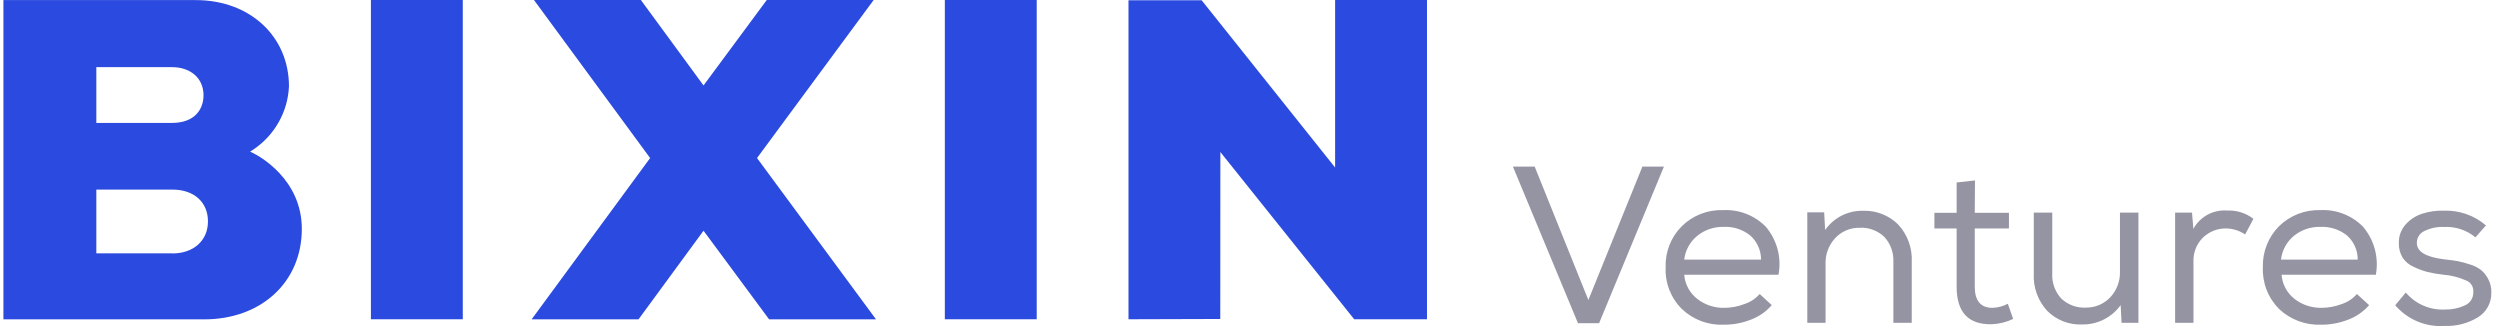 <svg width="184" height="24" viewBox="0 0 184 24" fill="none" xmlns="http://www.w3.org/2000/svg">
<path fill-rule="evenodd" clip-rule="evenodd" d="M179.895 16.706C180.723 16.662 181.537 16.93 182.176 17.456L182.184 17.48L182.965 16.589C182.104 15.849 180.991 15.462 179.853 15.505C179.324 15.489 178.797 15.563 178.293 15.722C177.821 15.87 177.398 16.14 177.068 16.506C176.723 16.883 176.54 17.379 176.556 17.889C176.542 18.26 176.635 18.627 176.824 18.947C177.015 19.245 177.288 19.48 177.613 19.622C177.935 19.782 178.272 19.911 178.62 20.006C179.008 20.103 179.404 20.172 179.802 20.214C180.381 20.259 180.948 20.4 181.48 20.631C181.66 20.694 181.812 20.815 181.912 20.976C182.014 21.137 182.056 21.326 182.034 21.514C182.04 21.719 181.983 21.922 181.871 22.094C181.758 22.267 181.596 22.402 181.405 22.481C180.956 22.688 180.465 22.791 179.97 22.781C179.422 22.811 178.874 22.714 178.37 22.497C177.866 22.28 177.42 21.949 177.068 21.531L176.288 22.464C176.733 22.985 177.295 23.395 177.928 23.66C178.563 23.925 179.25 24.037 179.936 23.989C180.792 24.021 181.64 23.801 182.369 23.356C182.678 23.169 182.931 22.906 183.105 22.591C183.279 22.277 183.367 21.923 183.36 21.564C183.378 21.215 183.304 20.866 183.141 20.556C183.013 20.293 182.83 20.06 182.604 19.872C182.353 19.682 182.069 19.541 181.766 19.456C181.469 19.357 181.166 19.276 180.859 19.214C180.616 19.172 180.297 19.131 179.912 19.089C178.569 18.93 177.881 18.53 177.881 17.889C177.875 17.704 177.924 17.521 178.023 17.363C178.121 17.206 178.265 17.081 178.435 17.006C178.887 16.781 179.39 16.677 179.895 16.706ZM174.367 22.456L174.366 22.457L173.469 21.639C173.169 21.983 172.781 22.24 172.344 22.381C171.876 22.559 171.379 22.652 170.877 22.656C170.148 22.674 169.436 22.438 168.864 21.989C168.593 21.775 168.37 21.507 168.208 21.203C168.047 20.899 167.95 20.565 167.924 20.222H174.862C174.976 19.601 174.952 18.962 174.789 18.351C174.627 17.741 174.331 17.173 173.922 16.689C173.515 16.275 173.024 15.952 172.481 15.74C171.939 15.529 171.358 15.435 170.776 15.464C170.216 15.446 169.657 15.542 169.136 15.745C168.614 15.949 168.138 16.256 167.739 16.647C167.345 17.044 167.037 17.515 166.832 18.034C166.627 18.553 166.53 19.107 166.548 19.664C166.522 20.23 166.615 20.796 166.82 21.325C167.025 21.855 167.338 22.336 167.739 22.739C168.152 23.129 168.64 23.433 169.173 23.632C169.706 23.831 170.274 23.921 170.843 23.898C171.518 23.9 172.187 23.776 172.815 23.531C173.415 23.309 173.949 22.939 174.366 22.457L174.384 22.472L174.367 22.456ZM173.528 19.122C173.533 18.785 173.465 18.451 173.329 18.141C173.193 17.832 172.992 17.556 172.739 17.331C172.182 16.887 171.48 16.662 170.768 16.697C170.074 16.683 169.398 16.91 168.856 17.339C168.31 17.778 167.96 18.413 167.882 19.106H173.528V19.122ZM161.33 15.63L161.332 15.647H160.089V23.756H161.44V19.239C161.428 18.915 161.484 18.593 161.604 18.292C161.723 17.991 161.904 17.717 162.136 17.489C162.584 17.054 163.187 16.812 163.814 16.814C164.323 16.814 164.82 16.968 165.24 17.256L165.852 16.105C165.31 15.685 164.635 15.469 163.948 15.497C163.441 15.453 162.933 15.558 162.486 15.797C162.039 16.038 161.672 16.402 161.431 16.847L161.332 15.647H161.339L161.33 15.63ZM130.401 22.456L130.401 22.456L130.418 22.472L130.401 22.456ZM130.401 22.456C129.985 22.941 129.451 23.311 128.849 23.531C128.225 23.776 127.558 23.9 126.887 23.897C126.317 23.924 125.748 23.835 125.215 23.636C124.681 23.436 124.193 23.131 123.783 22.739C123.38 22.337 123.066 21.855 122.861 21.326C122.656 20.797 122.564 20.23 122.592 19.664C122.572 19.107 122.667 18.552 122.873 18.033C123.077 17.514 123.387 17.042 123.783 16.647C124.181 16.255 124.656 15.947 125.178 15.744C125.7 15.54 126.258 15.445 126.819 15.464C127.401 15.435 127.983 15.529 128.525 15.74C129.067 15.951 129.558 16.275 129.965 16.689C130.374 17.172 130.67 17.74 130.831 18.351C130.992 18.962 131.014 19.601 130.897 20.222H123.959C123.985 20.566 124.084 20.9 124.247 21.204C124.41 21.508 124.634 21.775 124.906 21.989C125.477 22.441 126.191 22.677 126.92 22.656C127.419 22.653 127.914 22.56 128.379 22.381C128.818 22.241 129.21 21.984 129.513 21.639L130.401 22.456ZM129.409 18.14C129.547 18.45 129.617 18.784 129.613 19.122V19.105H123.959C124.04 18.411 124.392 17.777 124.94 17.339C125.483 16.91 126.16 16.683 126.853 16.697C127.563 16.661 128.262 16.887 128.816 17.33C129.07 17.555 129.273 17.831 129.409 18.14ZM116.904 22.081L112.953 12.263H111.351L116.14 23.789H117.692L122.465 12.263H120.88L116.904 22.081ZM134.26 15.63H133.018V23.756H134.361V19.405C134.342 18.713 134.594 18.041 135.065 17.53C135.294 17.283 135.573 17.086 135.884 16.954C136.195 16.822 136.531 16.757 136.869 16.764C137.203 16.746 137.537 16.797 137.85 16.913C138.163 17.029 138.449 17.208 138.689 17.439C138.918 17.688 139.093 17.98 139.207 18.298C139.321 18.615 139.37 18.952 139.353 19.289V23.756H140.703V19.272C140.729 18.771 140.654 18.269 140.482 17.797C140.311 17.325 140.047 16.892 139.705 16.522C139.367 16.187 138.962 15.924 138.518 15.751C138.073 15.578 137.598 15.497 137.121 15.514C136.573 15.501 136.032 15.624 135.544 15.871C135.056 16.118 134.638 16.482 134.328 16.93L134.26 15.63ZM145.342 15.664H147.858V16.814H145.342V21.097C145.342 22.131 145.778 22.656 146.633 22.656C147.033 22.647 147.424 22.544 147.775 22.356L148.169 23.473C147.673 23.71 147.133 23.843 146.584 23.864C144.866 23.897 144.008 22.975 144.008 21.097V16.814H142.372V15.664H144.008V13.43L145.359 13.28L145.342 15.664ZM156.08 22.456L156.146 23.756H157.388V15.647H156.029V19.997C156.049 20.685 155.799 21.354 155.333 21.864C155.103 22.112 154.822 22.31 154.51 22.444C154.198 22.577 153.861 22.644 153.521 22.639C153.187 22.657 152.853 22.606 152.54 22.49C152.226 22.374 151.941 22.195 151.7 21.964C151.474 21.713 151.3 21.421 151.188 21.104C151.075 20.786 151.027 20.45 151.046 20.114V15.647H149.687V20.122C149.659 20.622 149.731 21.123 149.899 21.595C150.068 22.067 150.329 22.501 150.669 22.872C151.001 23.209 151.402 23.473 151.844 23.647C152.287 23.821 152.761 23.9 153.235 23.881C153.791 23.891 154.339 23.766 154.835 23.518C155.33 23.269 155.758 22.905 156.08 22.456Z" fill="#9494A3"/>
<path fill-rule="evenodd" clip-rule="evenodd" d="M98.264 12.329L88.442 0.021L83.057 0.021V23.498L89.812 23.477L89.819 11.189L99.67 23.498H105.026V2.85417e-06L98.264 2.56054e-06V12.329ZM76.302 1.60683e-06V23.498H69.54V1.3132e-06L76.302 1.60683e-06ZM64.302 1.08572e-06L56.434 7.44051e-07L51.78 6.289L47.168 3.4167e-07L39.3 0L47.849 11.631L39.126 23.505H46.994L51.78 16.98L56.608 23.505H64.476L55.717 11.631L64.302 1.08572e-06ZM34.061 23.498V2.77381e-06L27.299 2.4821e-06V23.498H34.061ZM18.61 11.03L18.409 11.162L18.624 11.265C18.993 11.445 22.214 13.138 22.214 16.849C22.214 20.74 19.25 23.505 15.021 23.505H0.251L0.251 0.007L14.415 0.007C18.388 0.007 21.268 2.675 21.268 6.358C21.226 7.29 20.963 8.198 20.501 9.01C20.04 9.822 19.392 10.514 18.61 11.03ZM12.655 4.942H7.09V9.047H12.655C14.374 9.047 14.979 7.996 14.979 7.015C14.979 5.771 14.047 4.942 12.655 4.942ZM7.09 18.646H12.69V18.653C14.227 18.653 15.306 17.72 15.306 16.297C15.306 14.873 14.276 13.954 12.69 13.954H7.09V18.646Z" fill="#2B4ADF"/>
</svg>
